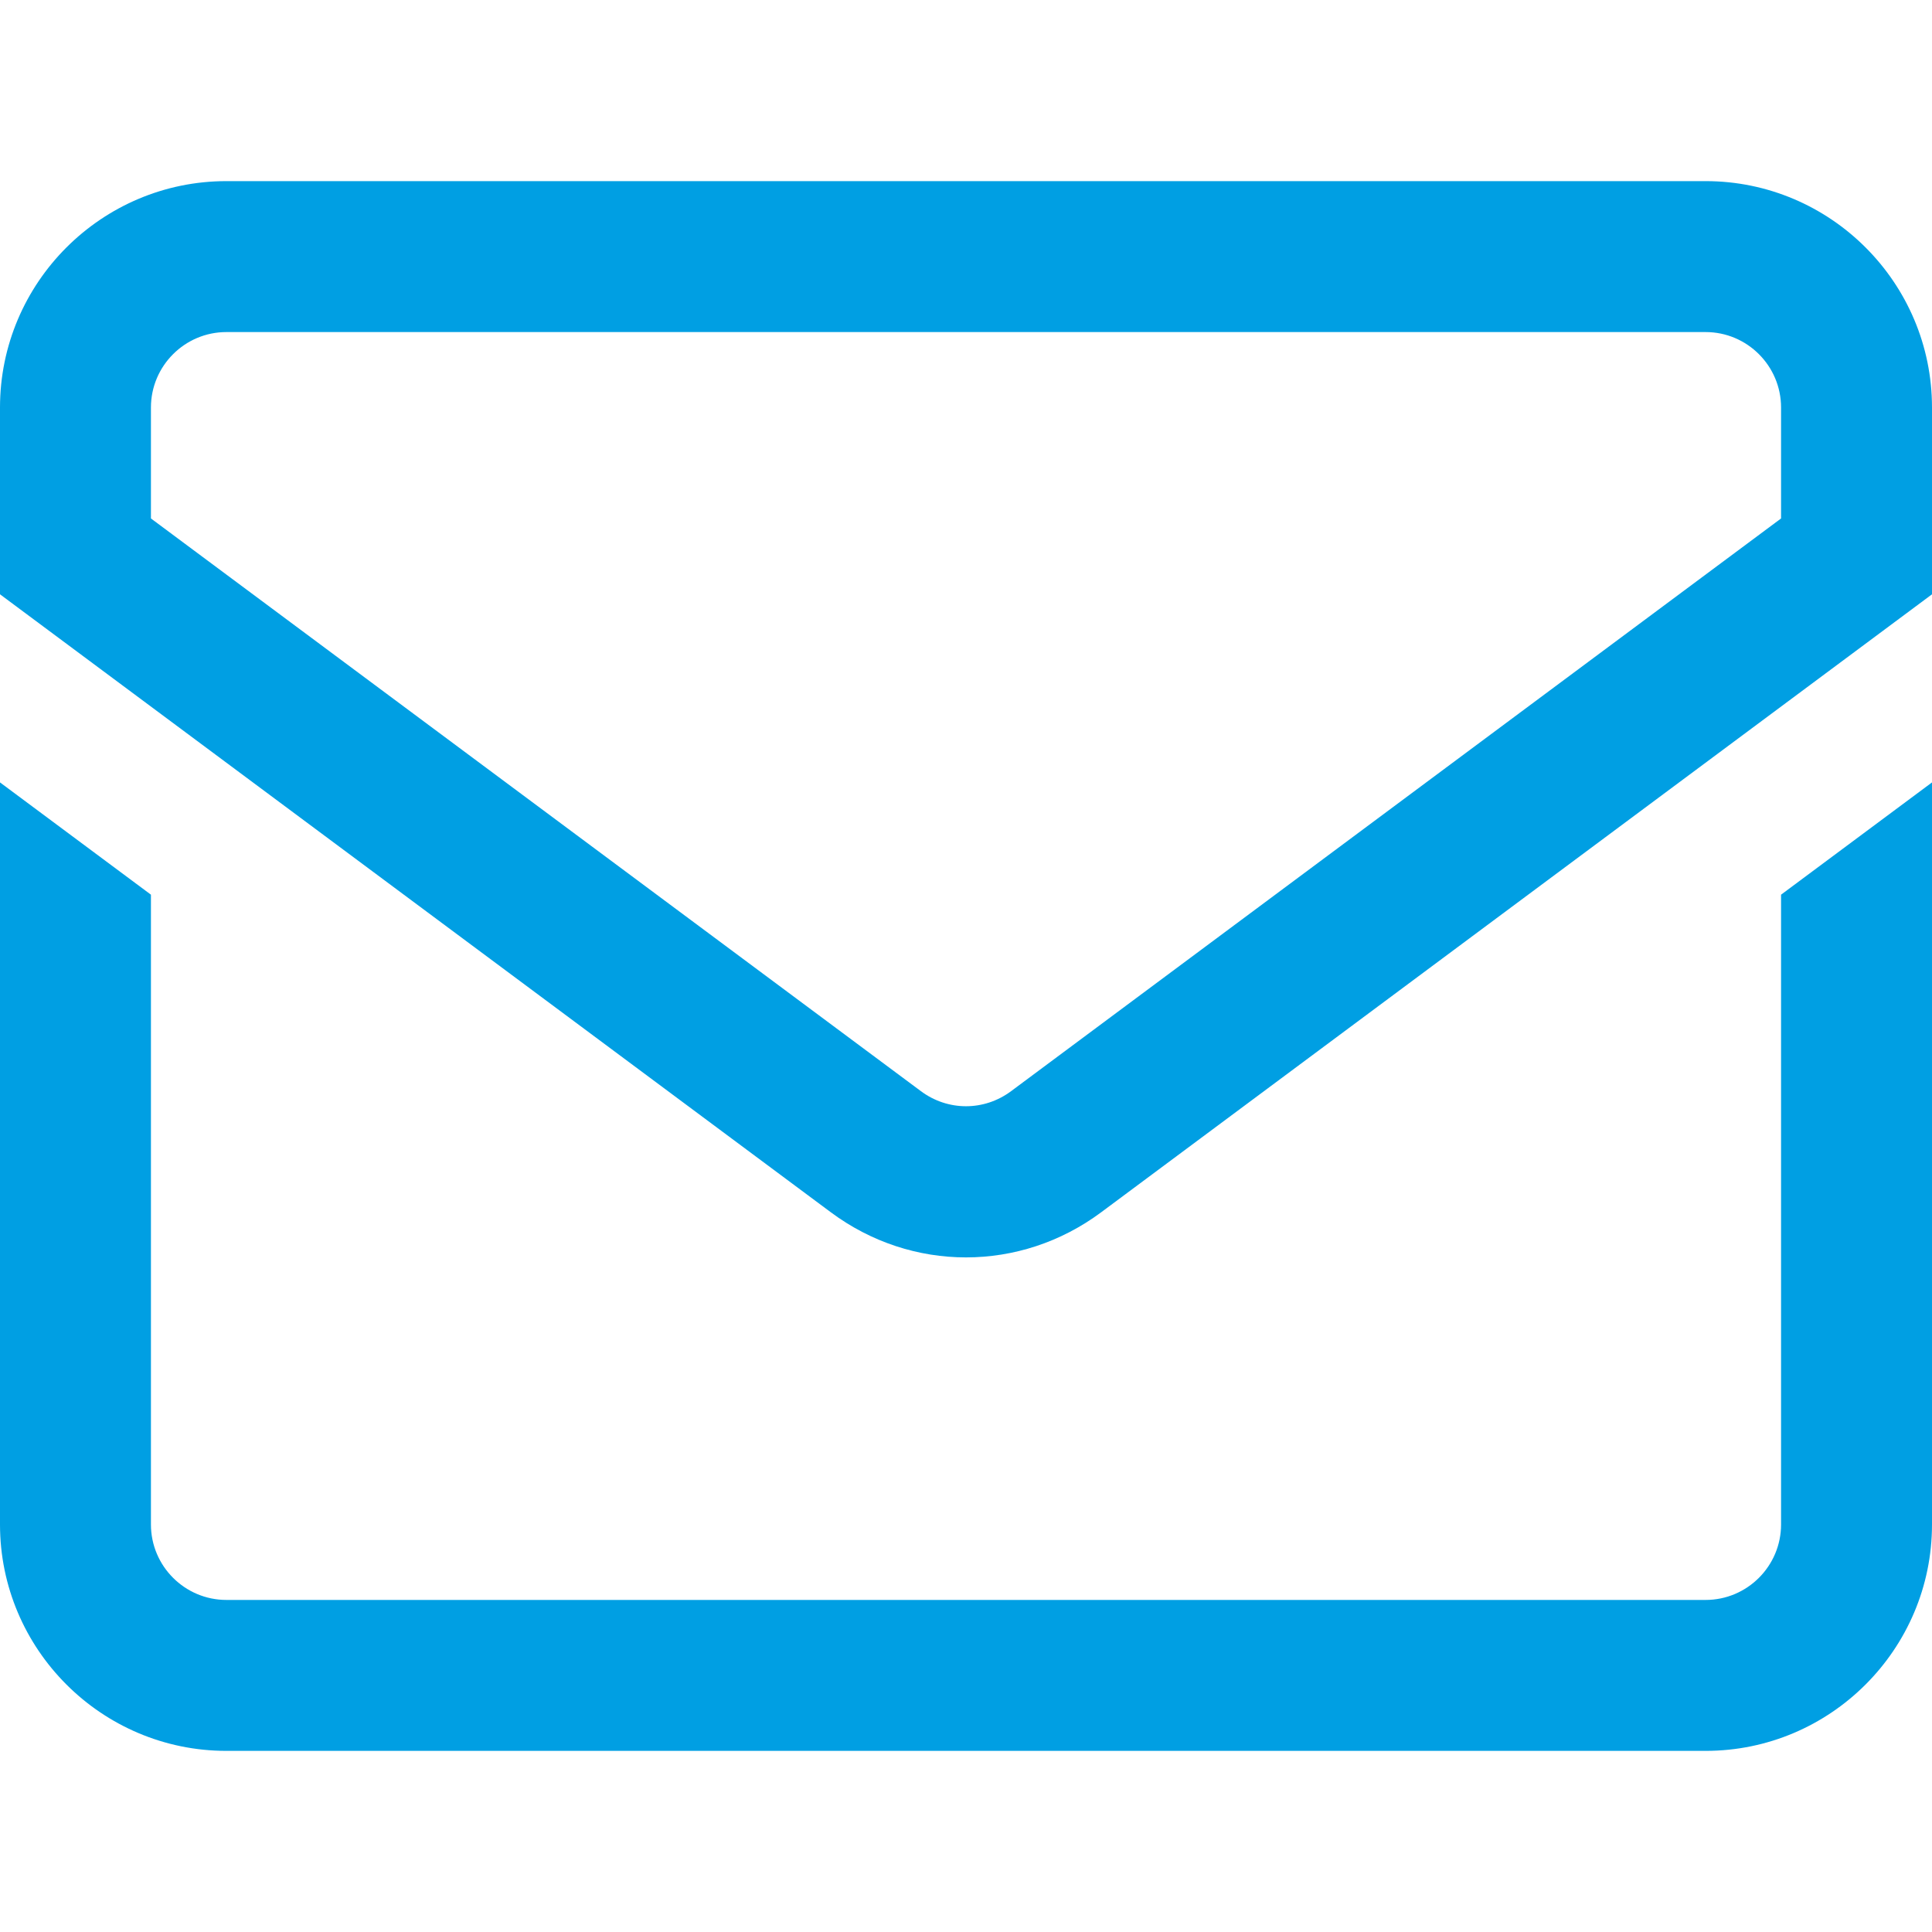 <svg xmlns:xlink="http://www.w3.org/1999/xlink" xmlns="http://www.w3.org/2000/svg" version="1.1" viewBox="0 0 512 512" height="512px" width="512px">
    <title>mail-inbox-app</title>
    <g stroke-width="1" fill-rule="evenodd" fill="none" stroke="none" id="mail-inbox-app">
        <g fill="#009FE3" id="Layer_1">
            <path fill-rule="nonzero" id="Shape" d="M452,48 L60,48 C26.916,48 0,74.916 0,108 L0,157.495 L220.191,321.276 C230.9,329.241 243.45,333.224 256,333.224 C268.55,333.224 281.1,329.242 291.809,321.276 L512,157.495 L512,108 C512,74.916 485.084,48 452,48 Z M472,137.396 L267.937,289.18 C260.797,294.491 251.203,294.491 244.064,289.18 L40,137.396 L40,108 C40,96.972 48.972,88 60,88 L452,88 C463.028,88 472,96.972 472,108 L472,137.396 Z M472,237.099 L512,207.347 L512,404 C512,437.084 485.084,464 452,464 L60,464 C26.916,464 0,437.084 0,404 L0,207.347 L40,237.099 L40,404 C40,415.028 48.972,424 60,424 L452,424 C463.028,424 472,415.028 472,404 L472,237.099 Z"></path>
        </g>
    </g>
</svg>